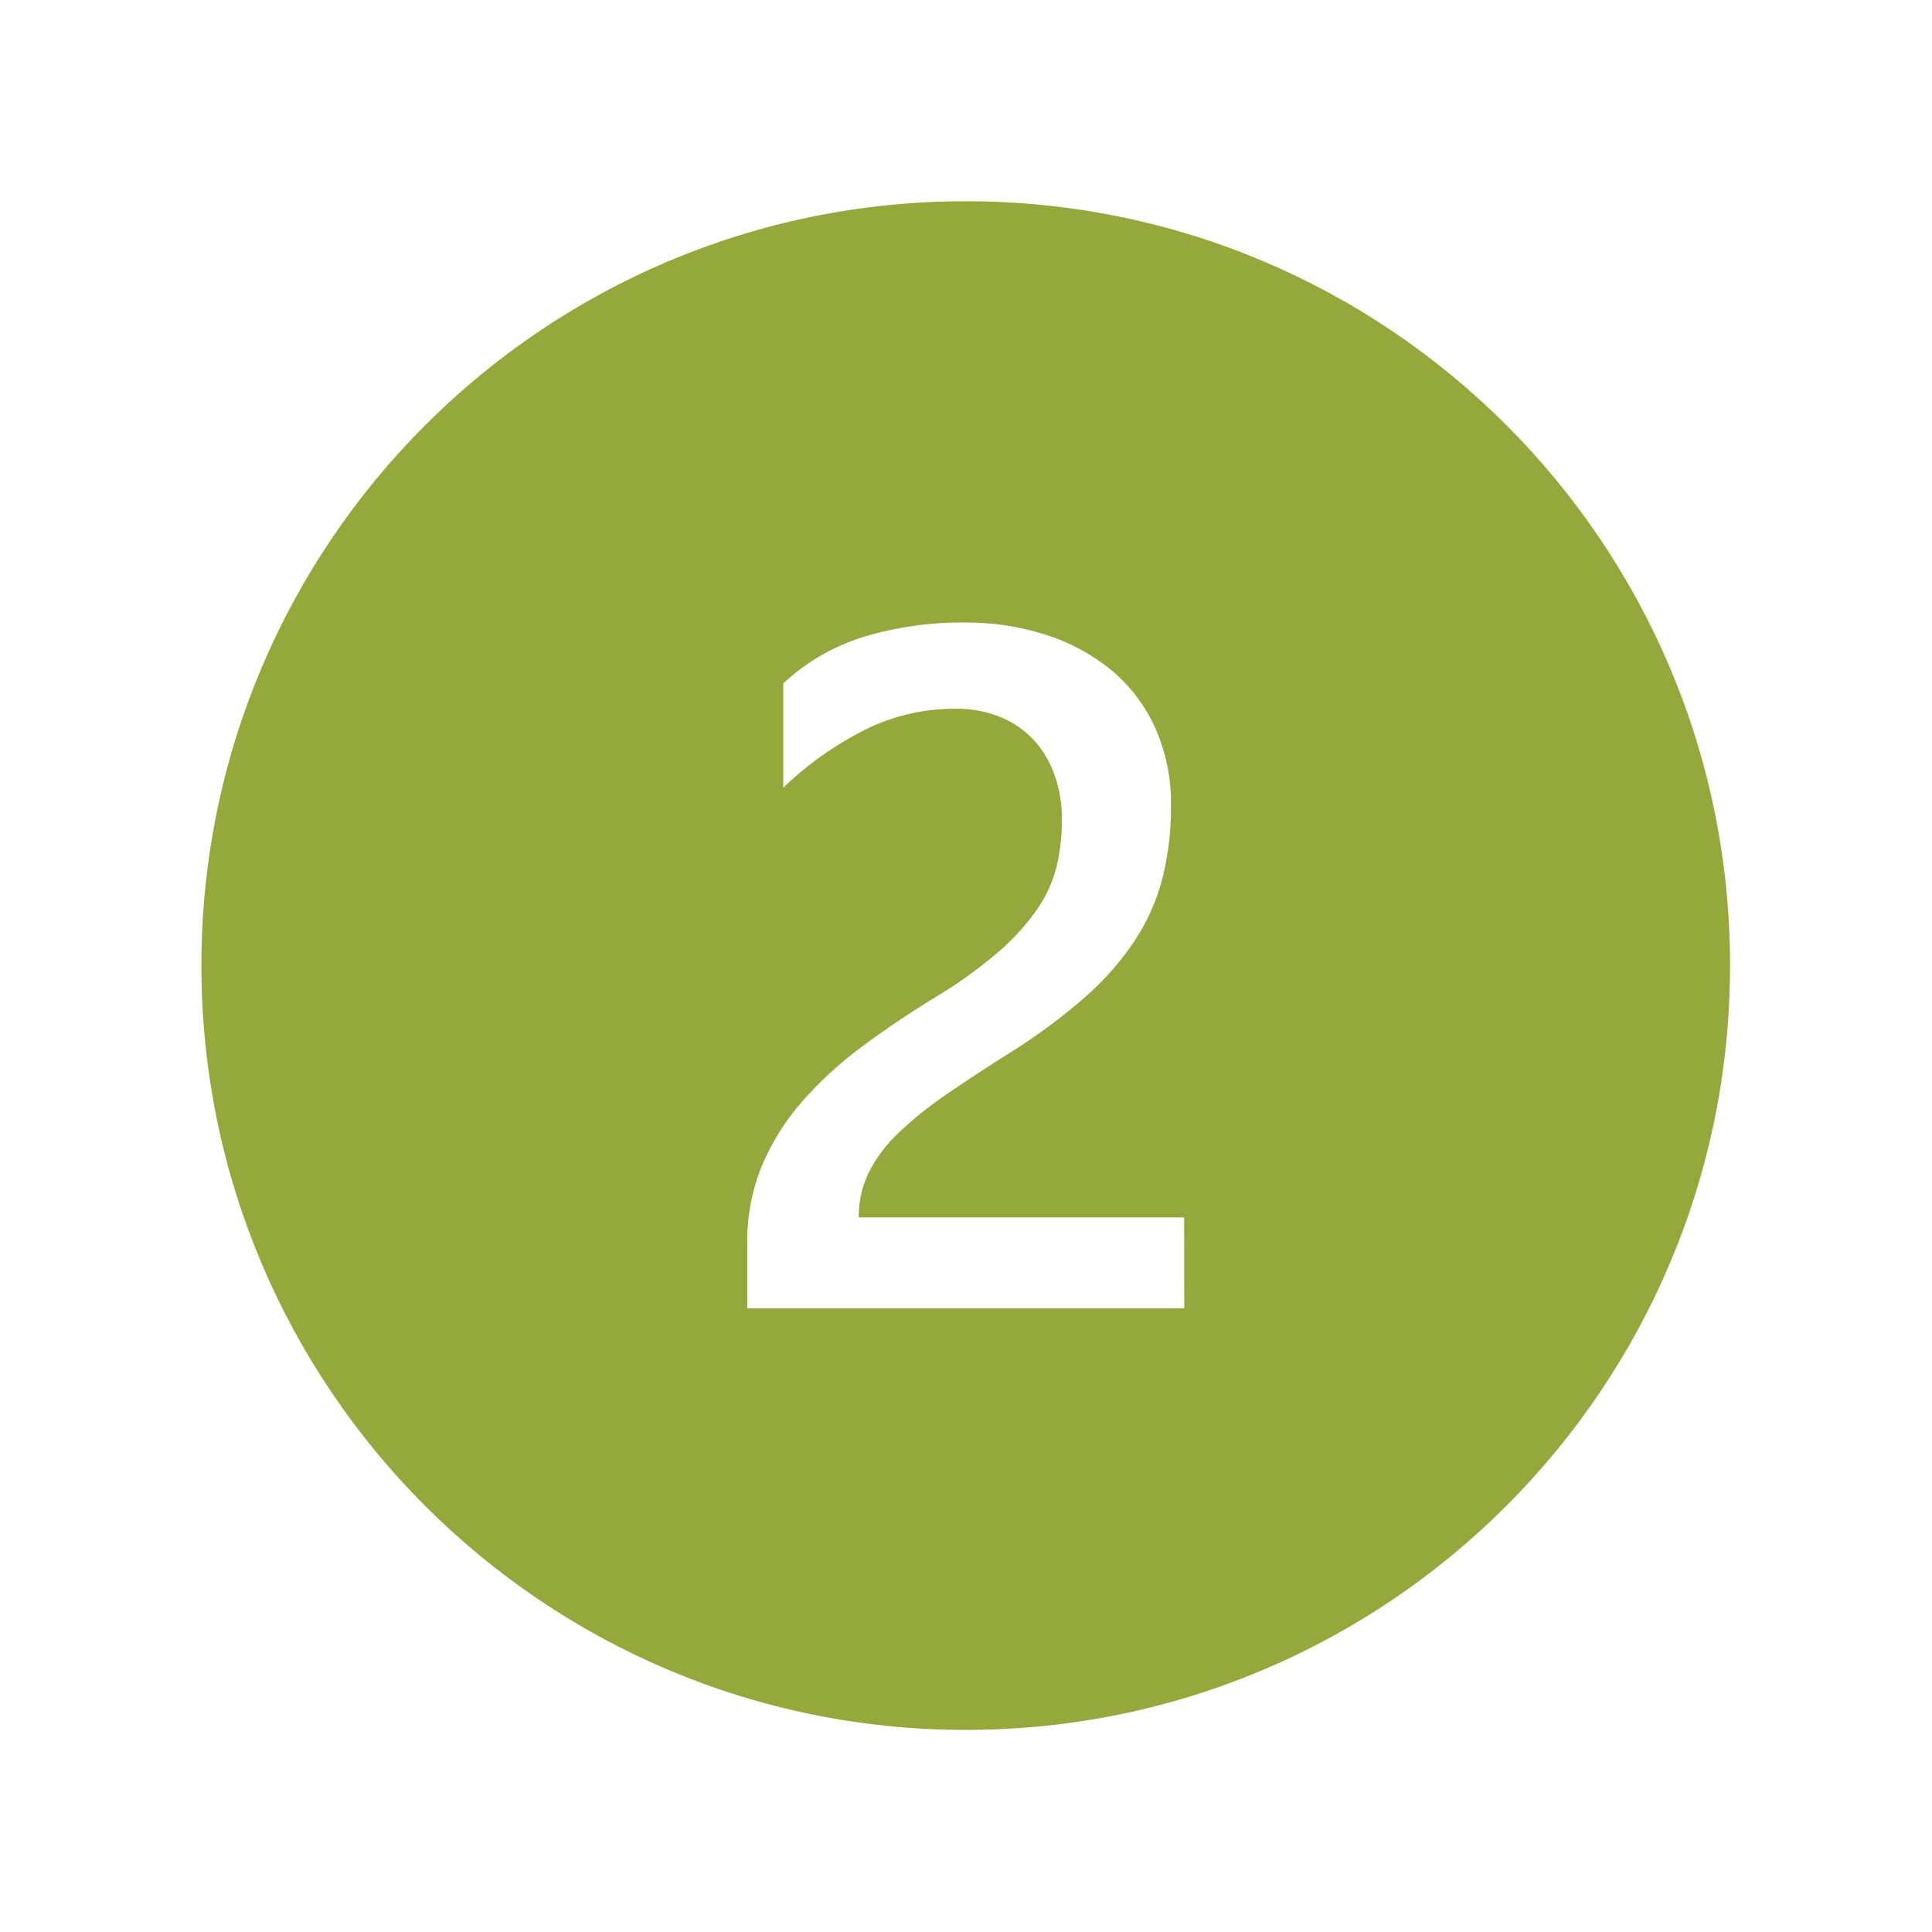 <svg width="96" height="96" xmlns="http://www.w3.org/2000/svg" xmlns:xlink="http://www.w3.org/1999/xlink" xml:space="preserve" overflow="hidden"><defs><clipPath id="clip0"><rect x="16" y="492" width="96" height="96"/></clipPath></defs><g clip-path="url(#clip0)" transform="translate(-16 -492)"><path d="M63.986 502C43.011 502 26.007 519.004 26.007 539.979 26.007 560.954 43.011 577.958 63.986 577.958 84.961 577.958 101.965 560.954 101.965 539.979 101.965 539.978 101.965 539.977 101.965 539.976 101.972 519.01 84.981 502.007 64.015 502 64.005 502 63.996 502 63.986 502ZM74.844 557.009 53.129 557.009 53.129 553.822C53.109 552.486 53.357 551.16 53.859 549.922 54.351 548.754 55.029 547.673 55.867 546.722 56.759 545.712 57.756 544.8 58.84 544 59.969 543.159 61.187 542.34 62.492 541.543 63.585 540.888 64.622 540.144 65.592 539.318 66.321 538.696 66.969 537.984 67.521 537.2 67.975 536.551 68.307 535.826 68.502 535.058 68.684 534.274 68.773 533.472 68.767 532.667 68.768 531.968 68.656 531.273 68.435 530.609 68.227 529.969 67.894 529.377 67.455 528.866 66.998 528.347 66.431 527.937 65.795 527.666 65.055 527.354 64.258 527.202 63.455 527.218 61.887 527.212 60.34 527.576 58.939 528.281 57.466 529.029 56.112 529.991 54.922 531.136L54.922 525.956C56.072 524.885 57.451 524.09 58.955 523.632 60.578 523.151 62.263 522.915 63.955 522.932 65.306 522.923 66.65 523.125 67.939 523.532 69.125 523.901 70.229 524.492 71.193 525.275 72.13 526.049 72.88 527.025 73.385 528.13 73.935 529.355 74.208 530.687 74.185 532.03 74.197 533.238 74.057 534.442 73.768 535.615 73.485 536.716 73.023 537.763 72.4 538.714 71.706 539.761 70.874 540.71 69.928 541.537 68.763 542.553 67.52 543.474 66.209 544.292 65.013 545.045 63.95 545.743 63.021 546.384 62.179 546.955 61.385 547.594 60.646 548.293 60.045 548.856 59.546 549.519 59.17 550.252 58.832 550.951 58.661 551.718 58.67 552.494L74.84 552.494Z" fill="#94A83C"/></g></svg>